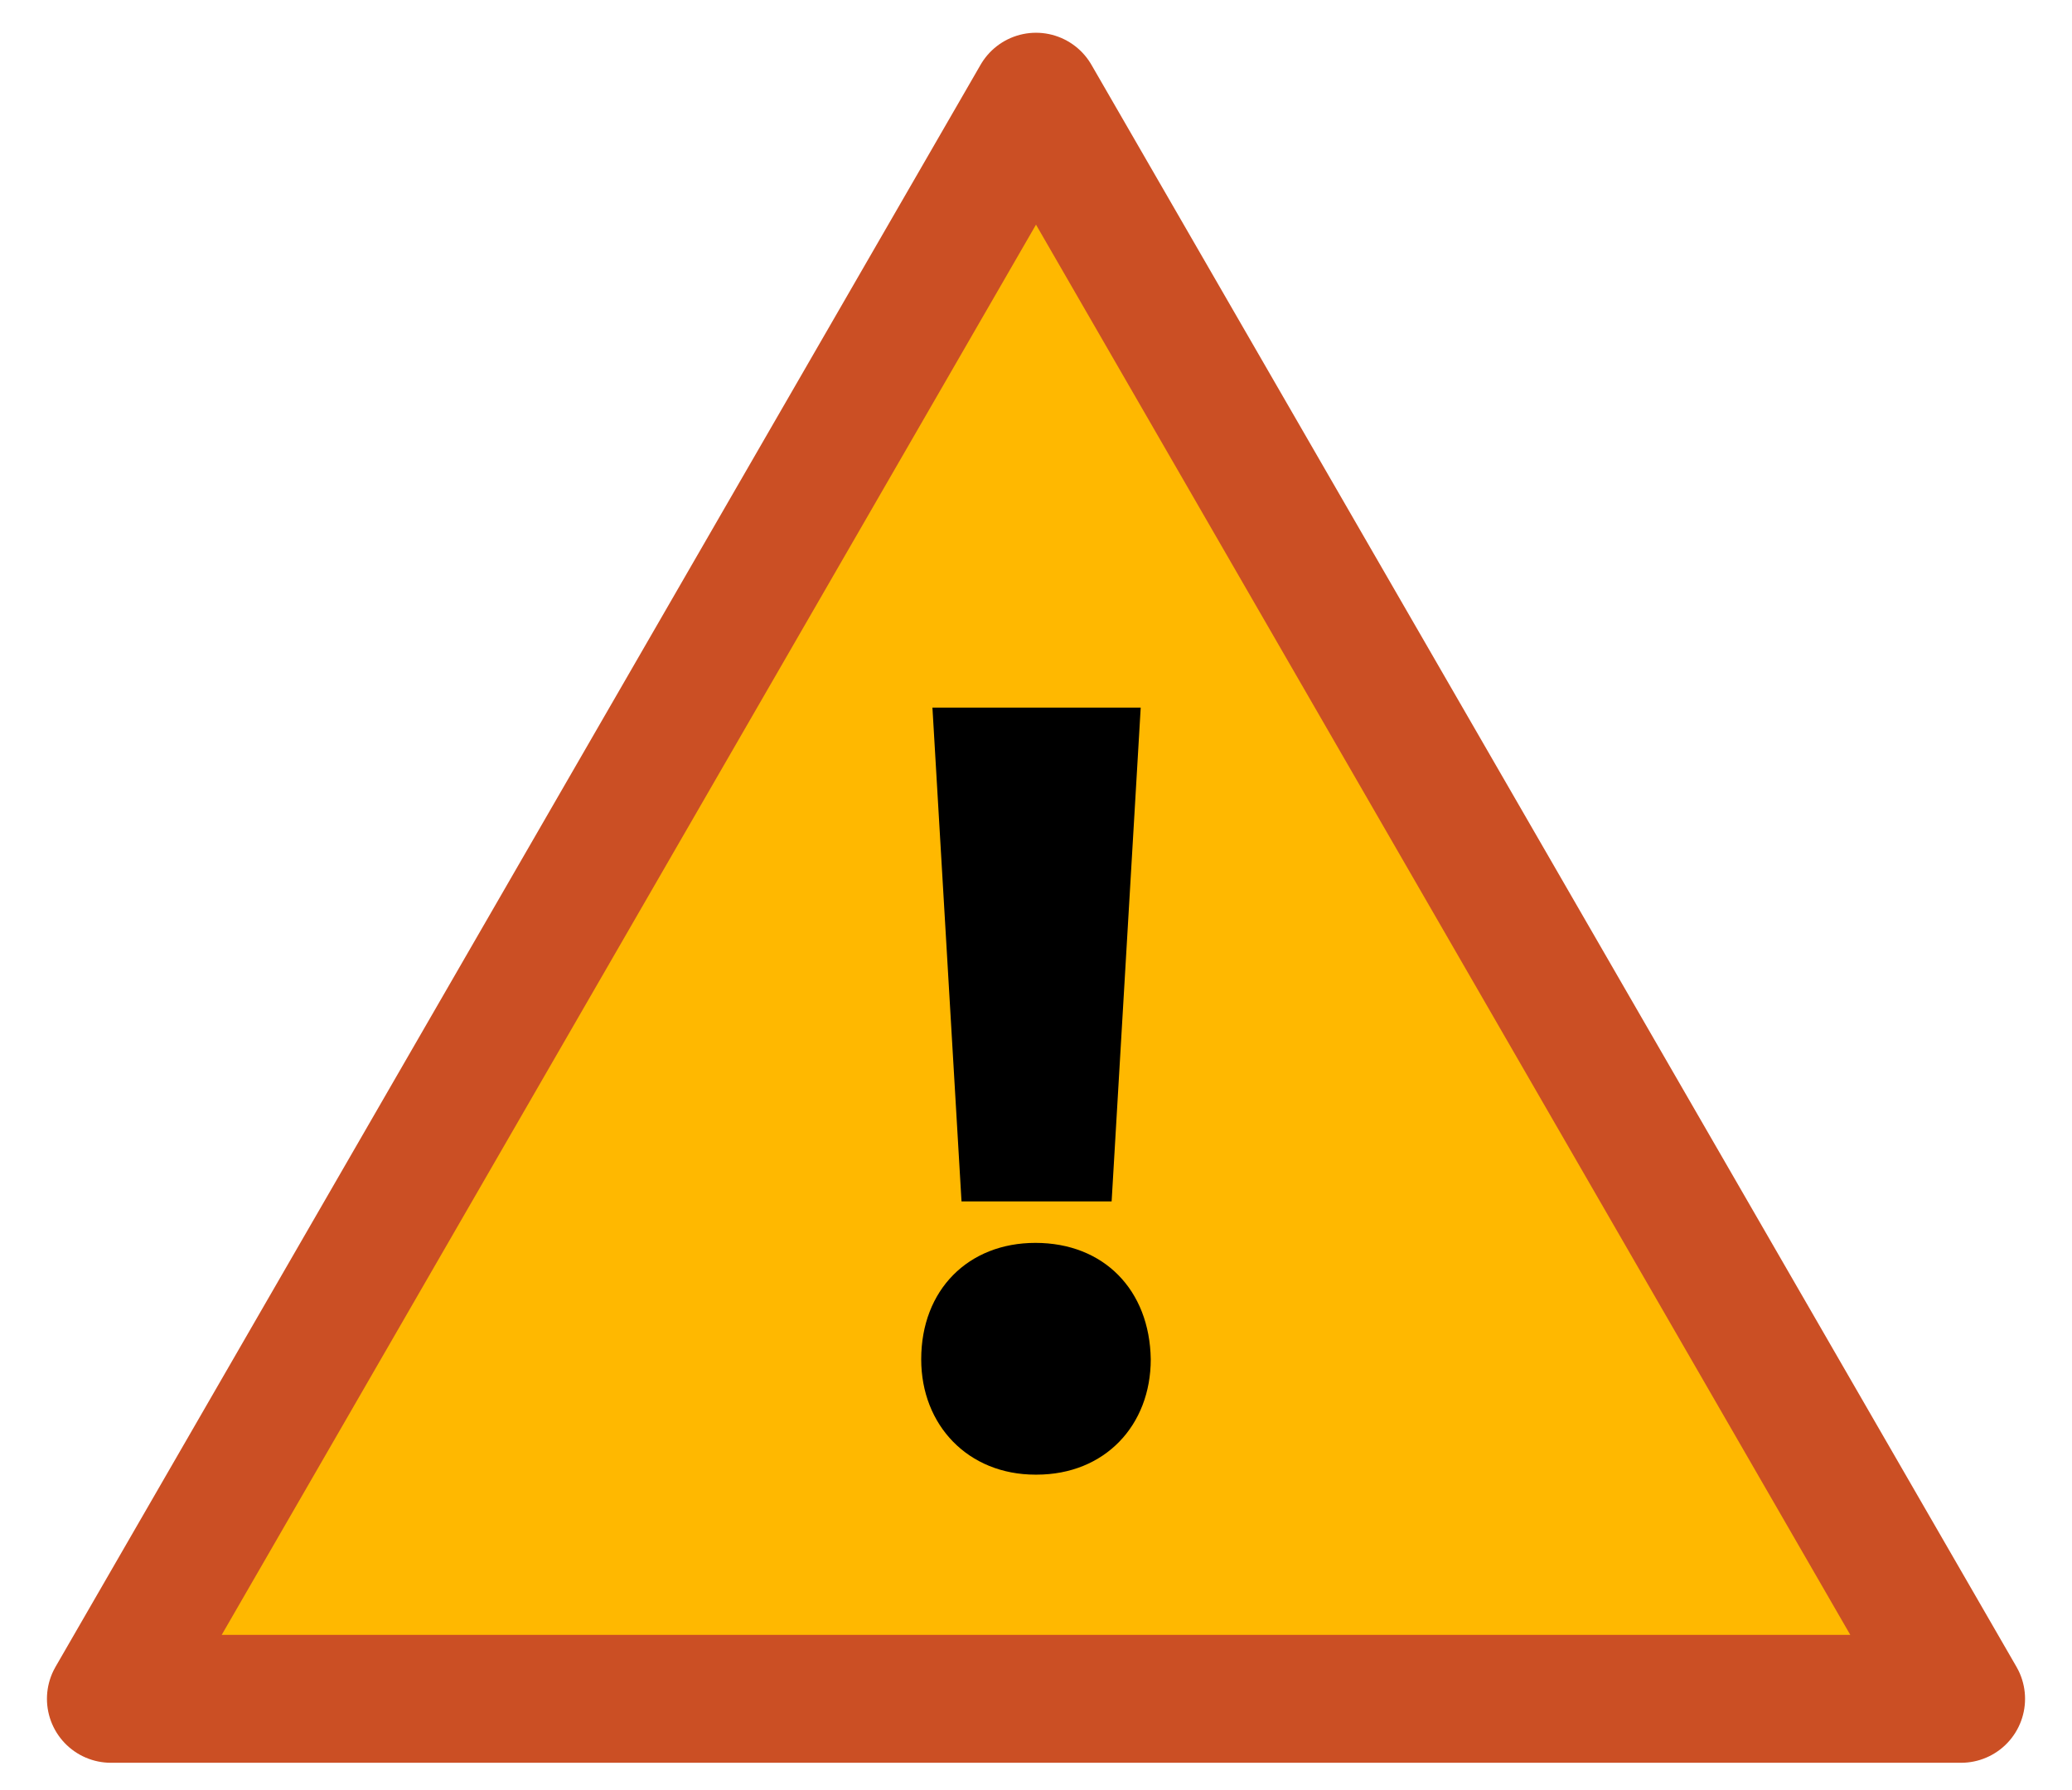 <?xml version="1.0" encoding="utf-8"?>
<!-- Generator: Adobe Illustrator 17.0.0, SVG Export Plug-In . SVG Version: 6.00 Build 0)  -->
<!DOCTYPE svg PUBLIC "-//W3C//DTD SVG 1.1//EN" "http://www.w3.org/Graphics/SVG/1.1/DTD/svg11.dtd">
<svg version="1.1" id="Layer_1" xmlns="http://www.w3.org/2000/svg" xmlns:xlink="http://www.w3.org/1999/xlink" x="0px" y="0px"
	 width="60px" height="51.833px" viewBox="0 0 60 51.833" enable-background="new 0 0 60 51.833" xml:space="preserve">
<polygon fill="#FFB800" stroke="#CB4F24" stroke-width="3.705" stroke-linecap="round" stroke-linejoin="round" stroke-miterlimit="10" points="
	3.212,49.199 30,2.801 56.788,49.199 "/>
<g>
	<path d="M29.983,42.707c-1.945,0-3.307-1.427-3.307-3.34c0-2.011,1.363-3.372,3.307-3.372c1.979,0,3.309,1.361,3.34,3.372
		c0,1.913-1.33,3.34-3.307,3.34H29.983z M27.843,34.794l-0.842-14.301h6.031L32.19,34.794H27.843z"/>
</g>
<g>
</g>
<g>
</g>
<g>
</g>
<g>
</g>
<g>
</g>
<g>
</g>
</svg>
